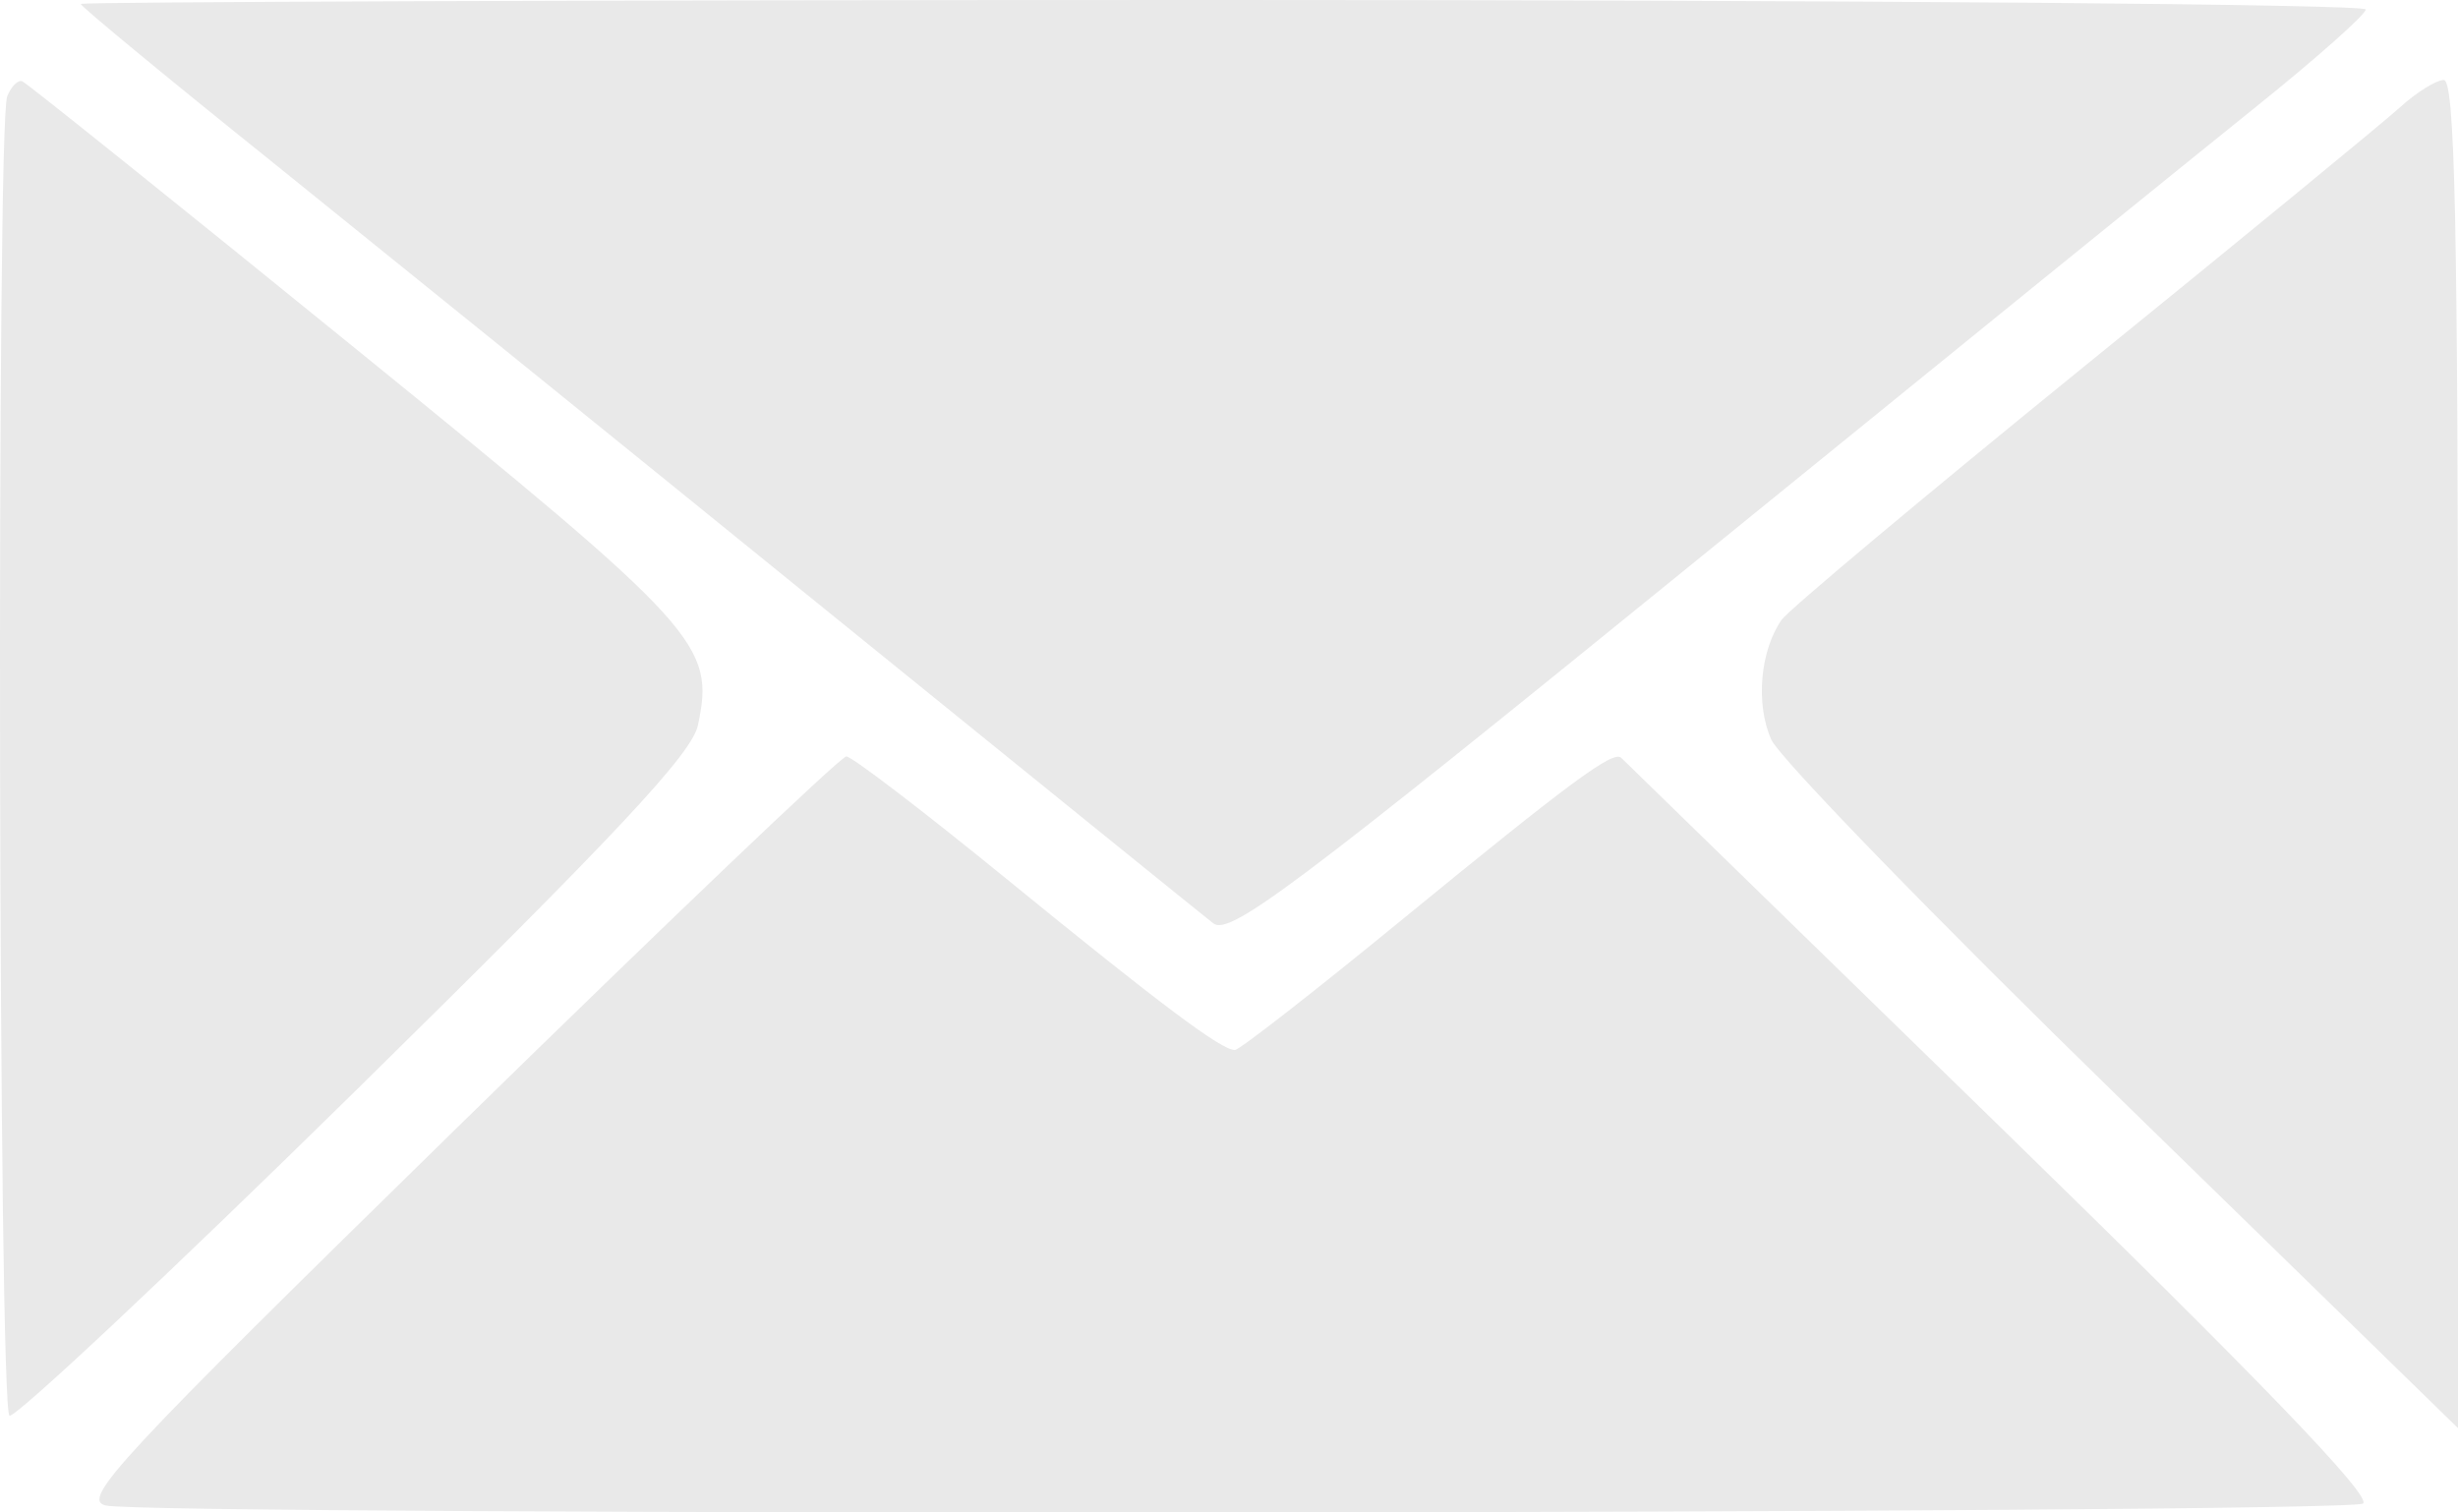<?xml version="1.0" encoding="UTF-8"?> <svg xmlns="http://www.w3.org/2000/svg" width="13" height="8" viewBox="0 0 13 8" fill="none"><path fill-rule="evenodd" clip-rule="evenodd" d="M0.427 0.021C0.427 0.033 0.873 0.402 1.419 0.84C1.964 1.279 3.29 2.351 4.364 3.223C5.439 4.094 6.363 4.842 6.417 4.884C6.503 4.95 6.838 4.699 8.925 3.003C10.25 1.926 11.599 0.832 11.923 0.572C12.247 0.312 12.512 0.077 12.512 0.05C12.512 0.022 9.793 0 6.469 0C3.146 0 0.427 0.01 0.427 0.021ZM0.038 0.51C-0.02 0.657 -0.008 7.453 0.05 7.488C0.077 7.505 0.899 6.734 1.875 5.775C3.253 4.42 3.659 3.988 3.691 3.837C3.782 3.411 3.707 3.327 1.878 1.842C0.934 1.075 0.142 0.44 0.118 0.43C0.095 0.421 0.059 0.457 0.038 0.51ZM12.695 0.566C12.611 0.643 11.856 1.263 11.016 1.944C10.177 2.625 9.46 3.226 9.423 3.278C9.309 3.441 9.284 3.724 9.368 3.912C9.412 4.01 10.247 4.87 11.224 5.822L13 7.554V3.986C13 1.169 12.984 0.419 12.924 0.423C12.882 0.425 12.779 0.49 12.695 0.566ZM2.419 5.963C0.619 7.725 0.429 7.929 0.558 7.963C0.77 8.019 12.407 8.009 12.497 7.953C12.55 7.92 11.954 7.301 10.586 5.968C9.493 4.903 8.588 4.021 8.574 4.008C8.531 3.969 8.304 4.137 7.422 4.859C6.956 5.241 6.555 5.554 6.531 5.554C6.459 5.554 6.145 5.319 5.316 4.643C4.883 4.29 4.505 4.001 4.476 4.001C4.447 4.001 3.522 4.884 2.419 5.963Z" fill="#E9E9E9"></path></svg> 